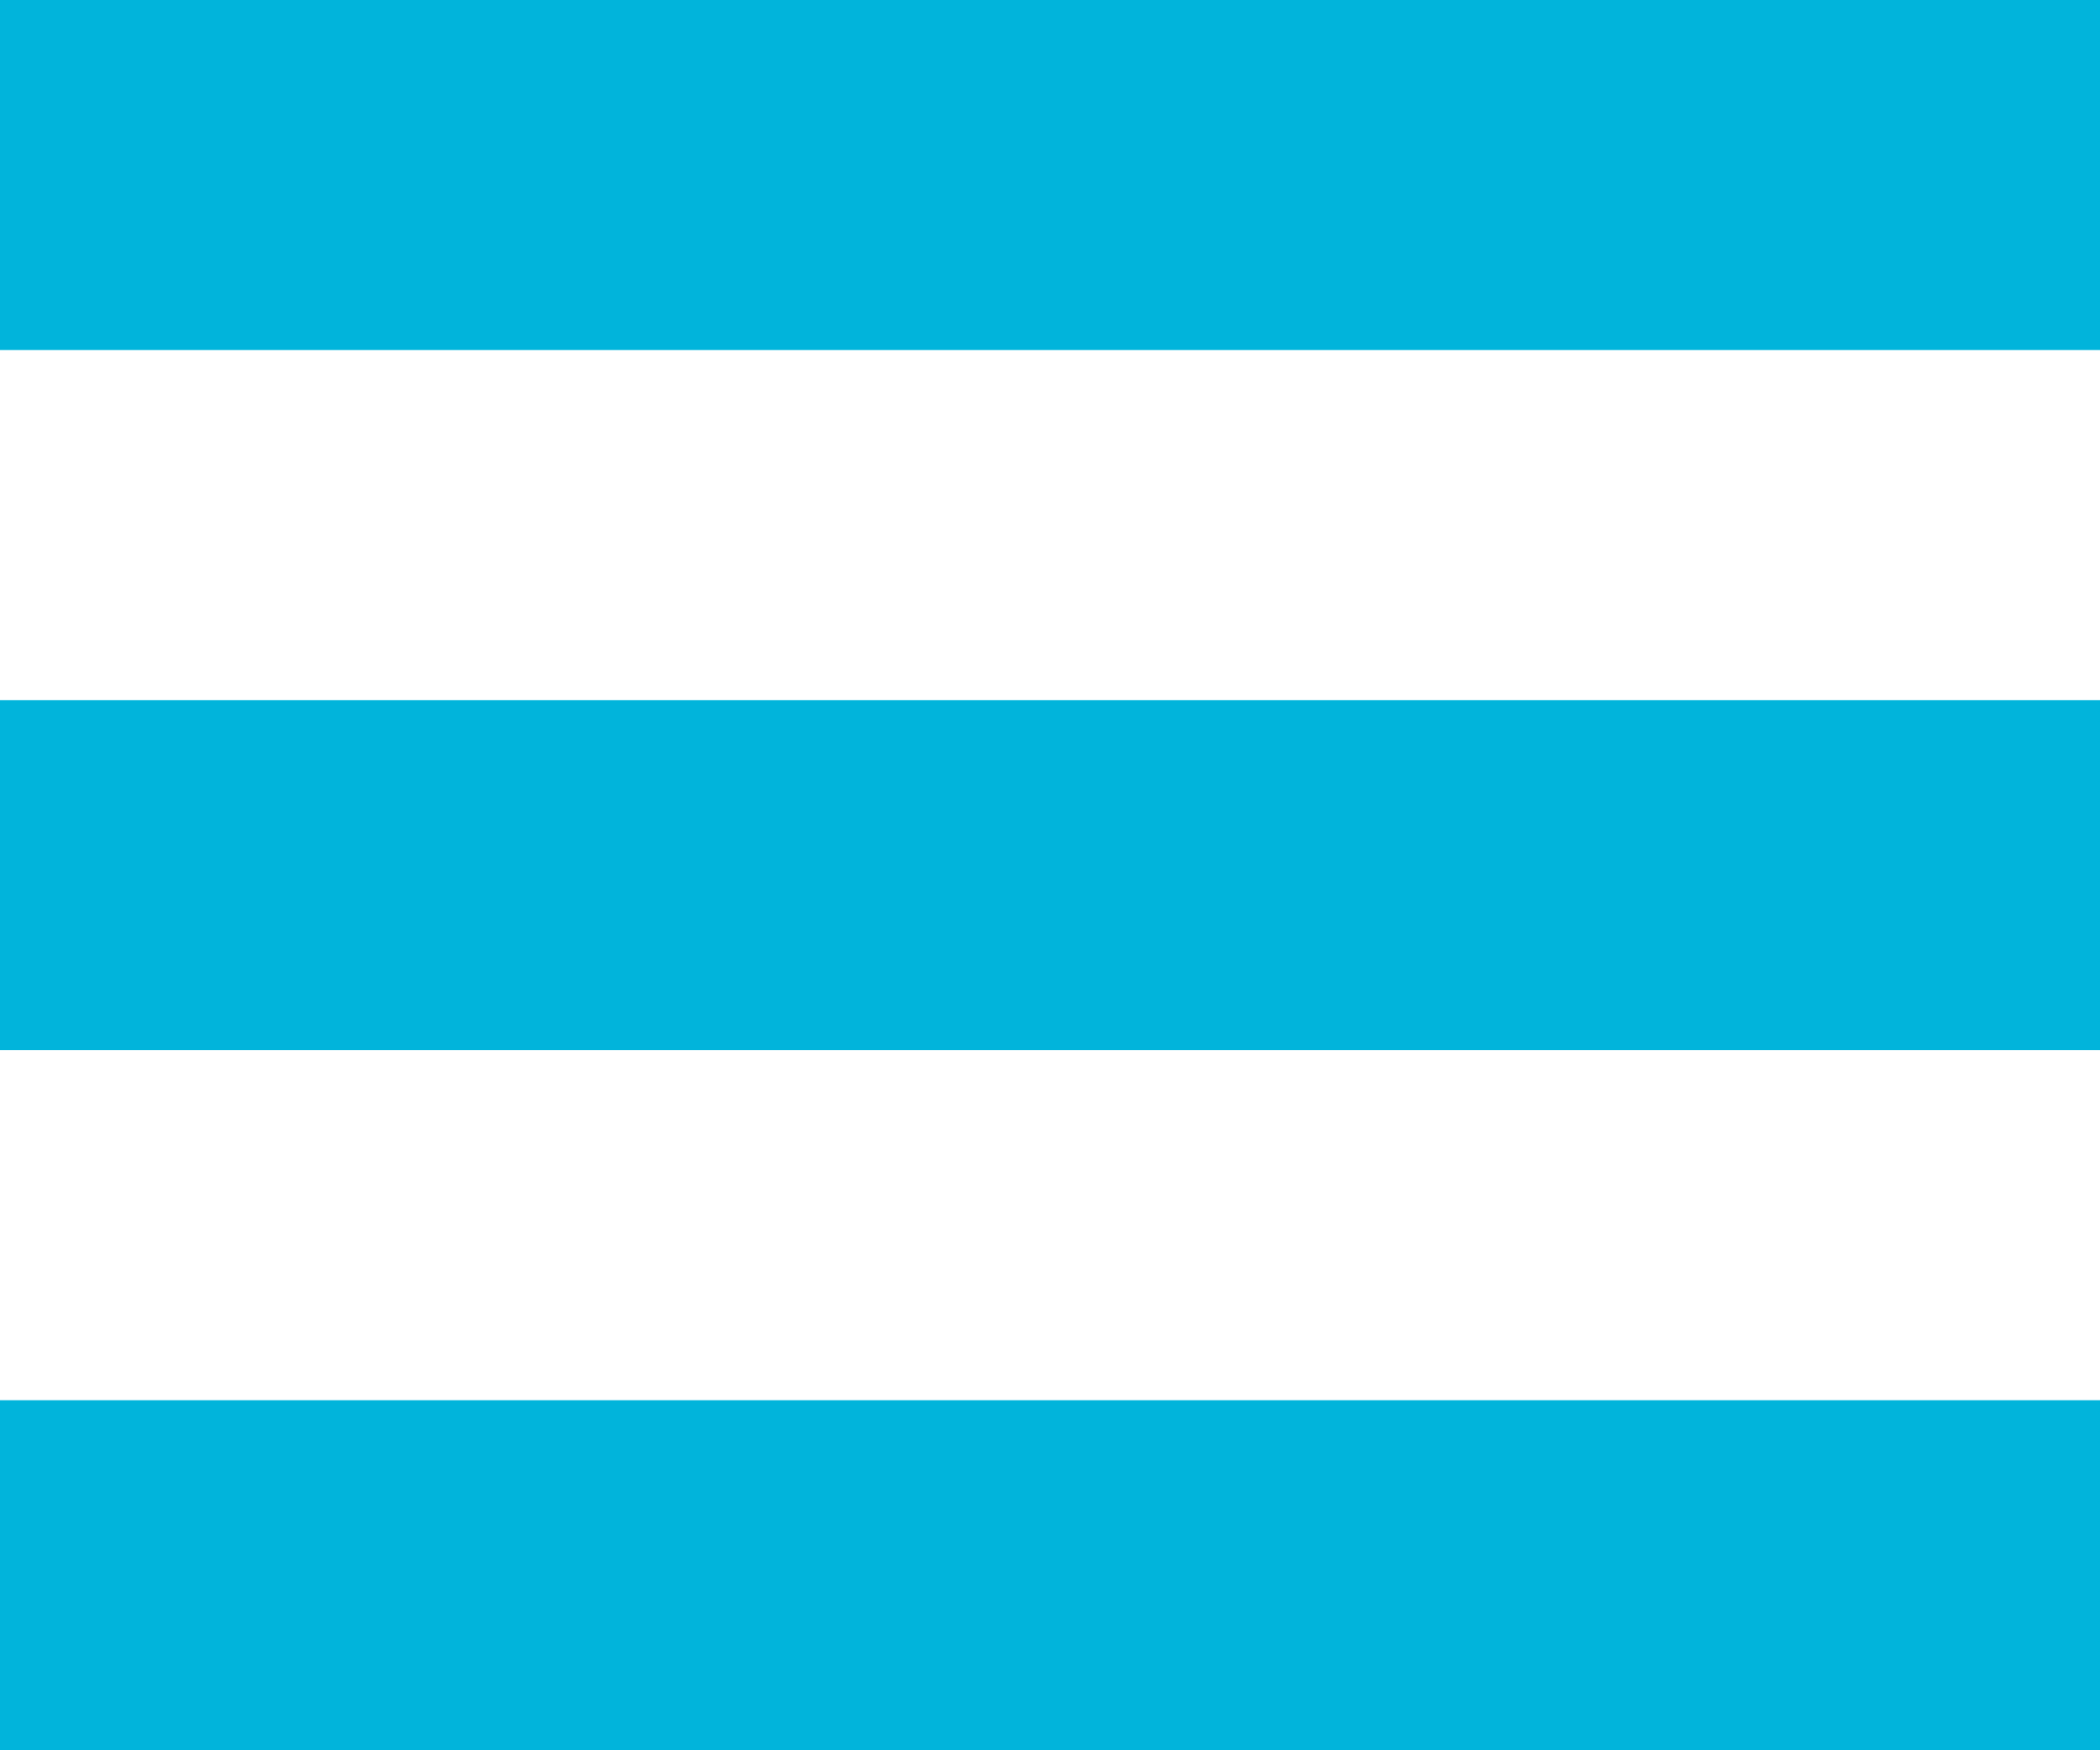 <?xml version="1.0" encoding="utf-8"?>
<!-- Generator: Adobe Illustrator 22.0.1, SVG Export Plug-In . SVG Version: 6.00 Build 0)  -->
<svg version="1.1" id="Layer_1" xmlns="http://www.w3.org/2000/svg" xmlns:xlink="http://www.w3.org/1999/xlink" x="0px" y="0px"
	 viewBox="0 0 24 20" style="enable-background:new 0 0 24 20;" xml:space="preserve">
<style type="text/css">
	.st0{fill:#01B4DB;}
</style>
<rect class="st0" width="24" height="4"/>
<rect id="Rectangle_15_copy" y="8" class="st0" width="24" height="4"/>
<rect id="Rectangle_15_copy_2" y="16" class="st0" width="24" height="4"/>
</svg>
